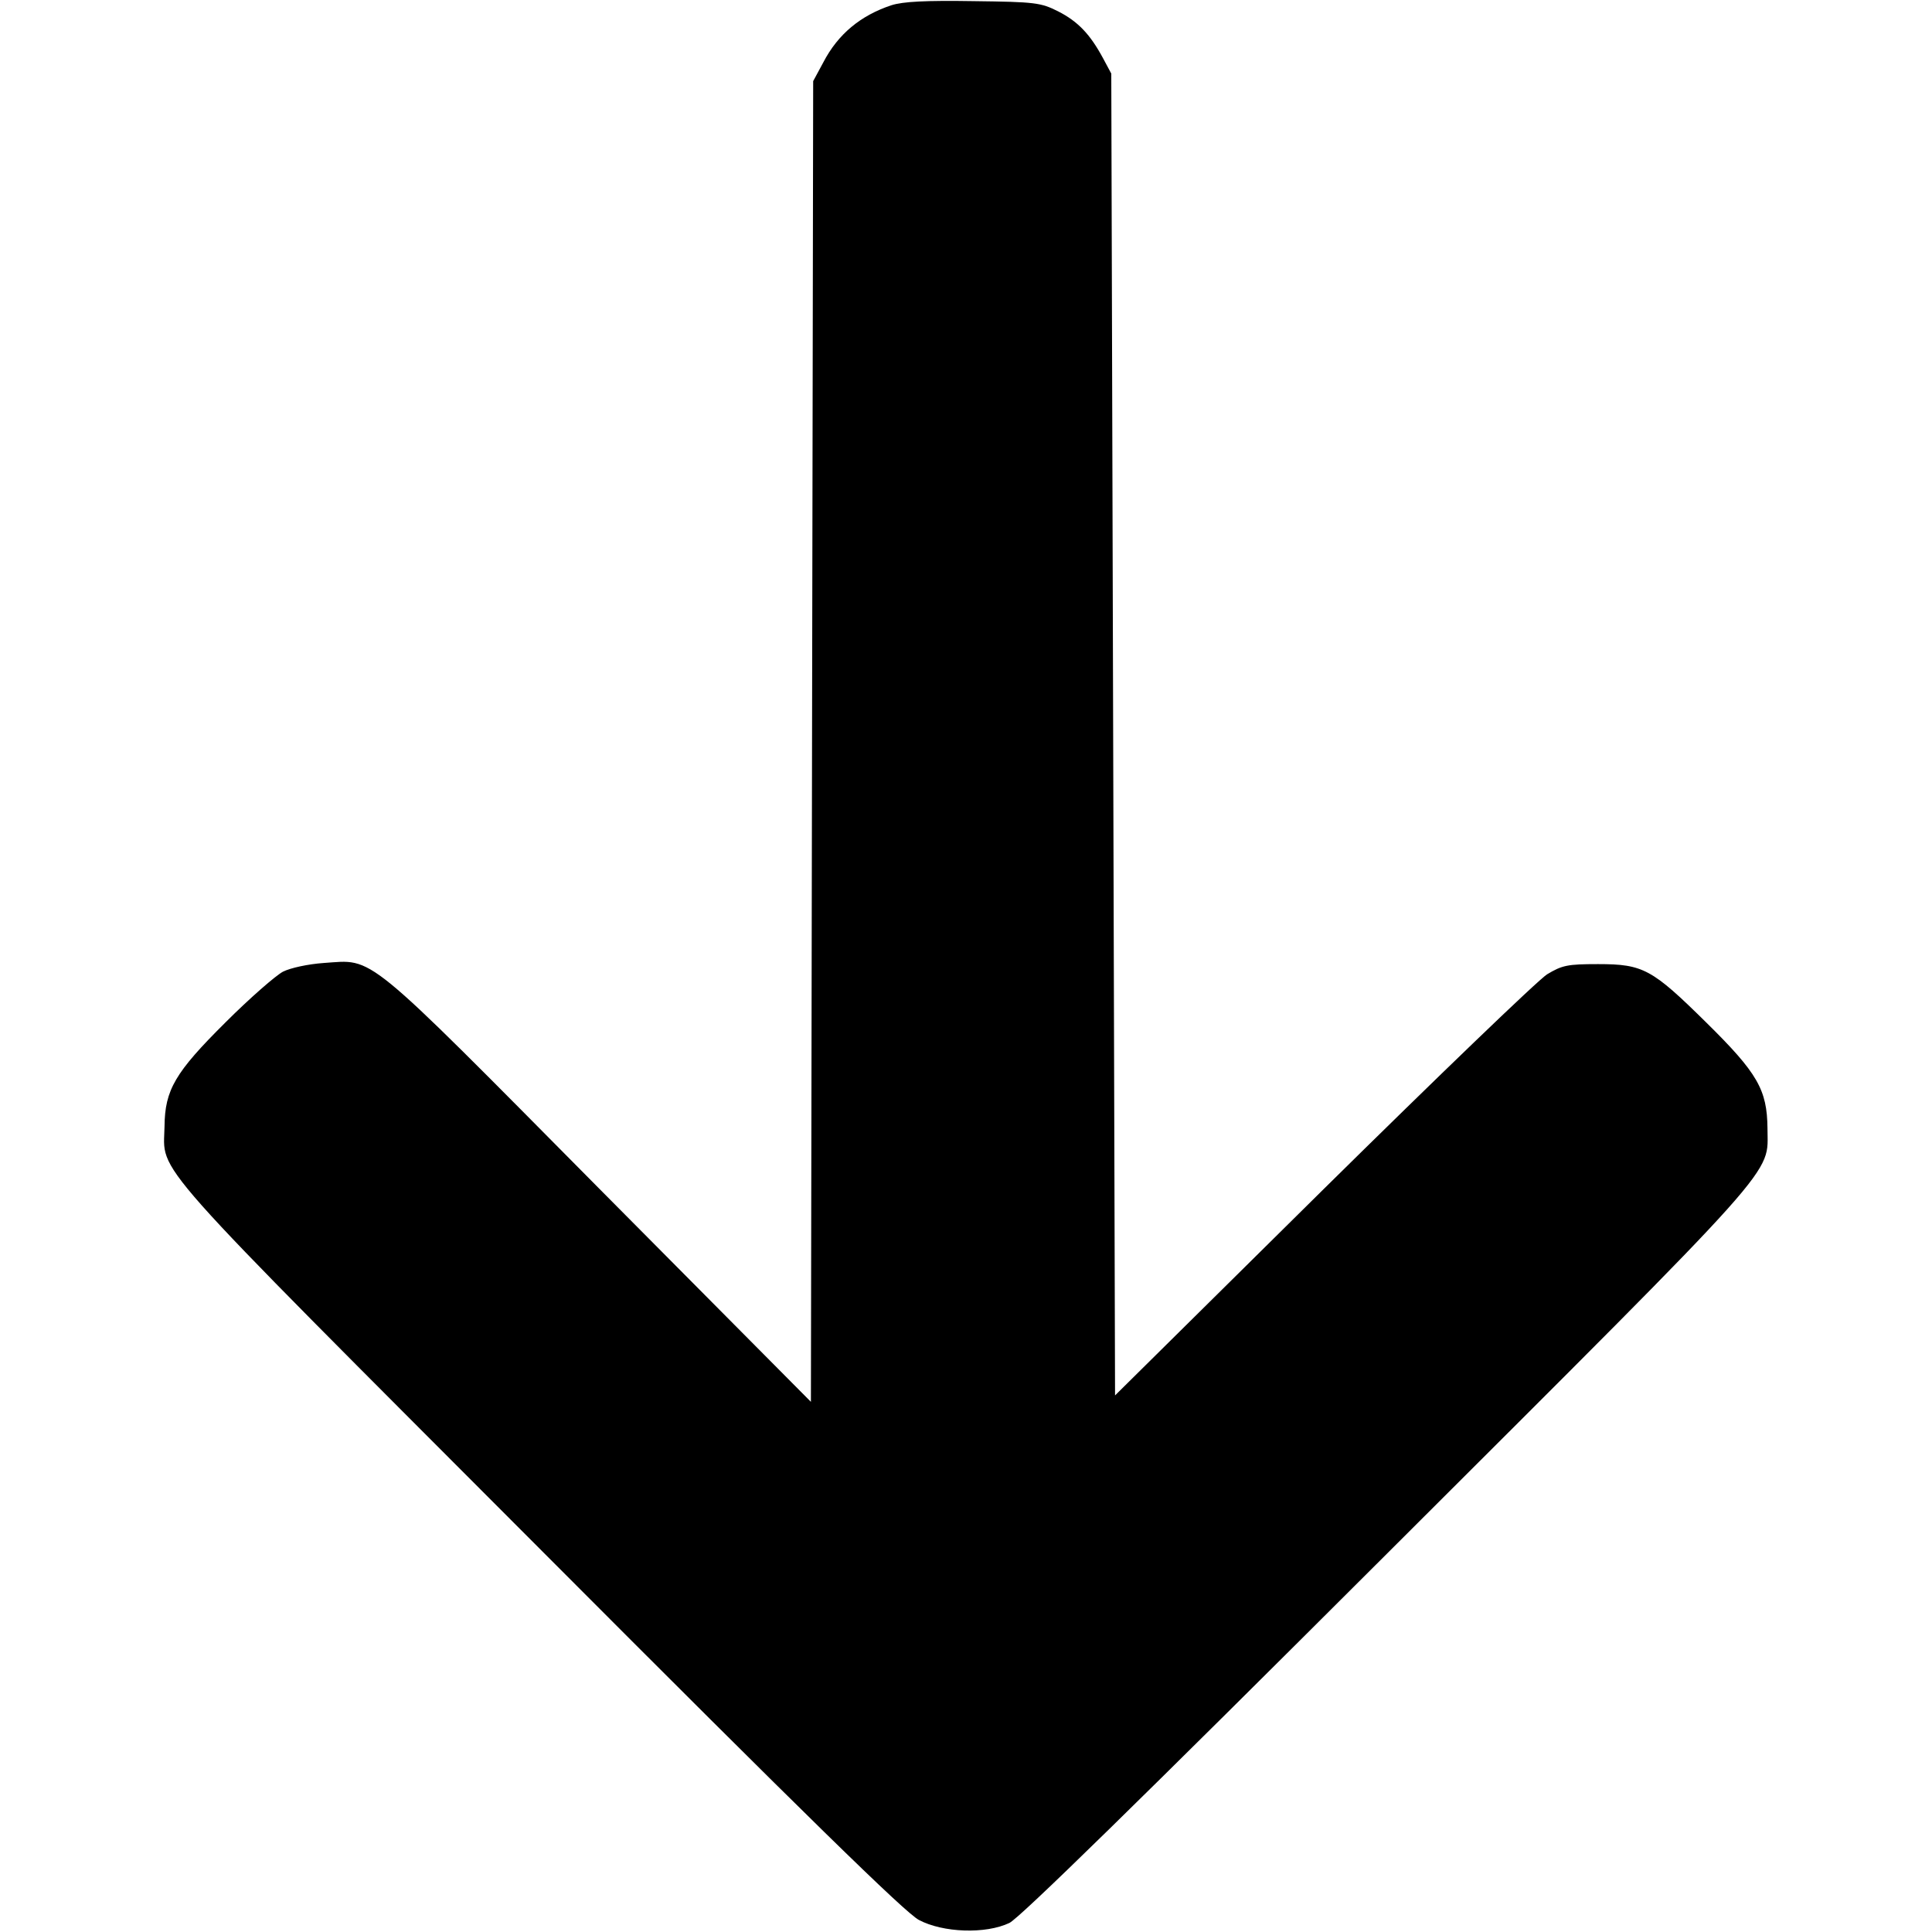 <?xml version="1.0" standalone="no"?>
<!DOCTYPE svg PUBLIC "-//W3C//DTD SVG 20010904//EN"
 "http://www.w3.org/TR/2001/REC-SVG-20010904/DTD/svg10.dtd">
<svg version="1.0" xmlns="http://www.w3.org/2000/svg"
 width="512pt" height="512pt" viewBox="0 0 512 512"
 preserveAspectRatio="xMidYMid meet">

<g transform="translate(0,512) scale(0.1,-0.1)"
fill="#000000" stroke="none">
<path d="M2362 5106 c-81 -27 -141 -76 -180 -151 l-27 -50 -3 -1750 -3 -1750
-562 566 c-630 636 -594 606 -729 597 -42 -3 -88 -13 -108 -23 -19 -10 -88
-70 -152 -134 -134 -133 -161 -179 -162 -276 -2 -129 -63 -60 993 -1118 711
-713 969 -965 1006 -985 64 -34 177 -38 240 -8 27 13 345 324 1002 980 1060
1058 1007 999 1007 1126 -1 102 -26 146 -162 280 -144 142 -167 155 -287 155
-81 0 -95 -3 -135 -27 -25 -16 -292 -273 -595 -572 l-550 -544 -5 1752 -5
1751 -22 41 c-34 63 -66 97 -119 124 -46 23 -60 25 -224 27 -126 2 -187 -1
-218 -11z"/>
</g>
</svg>
